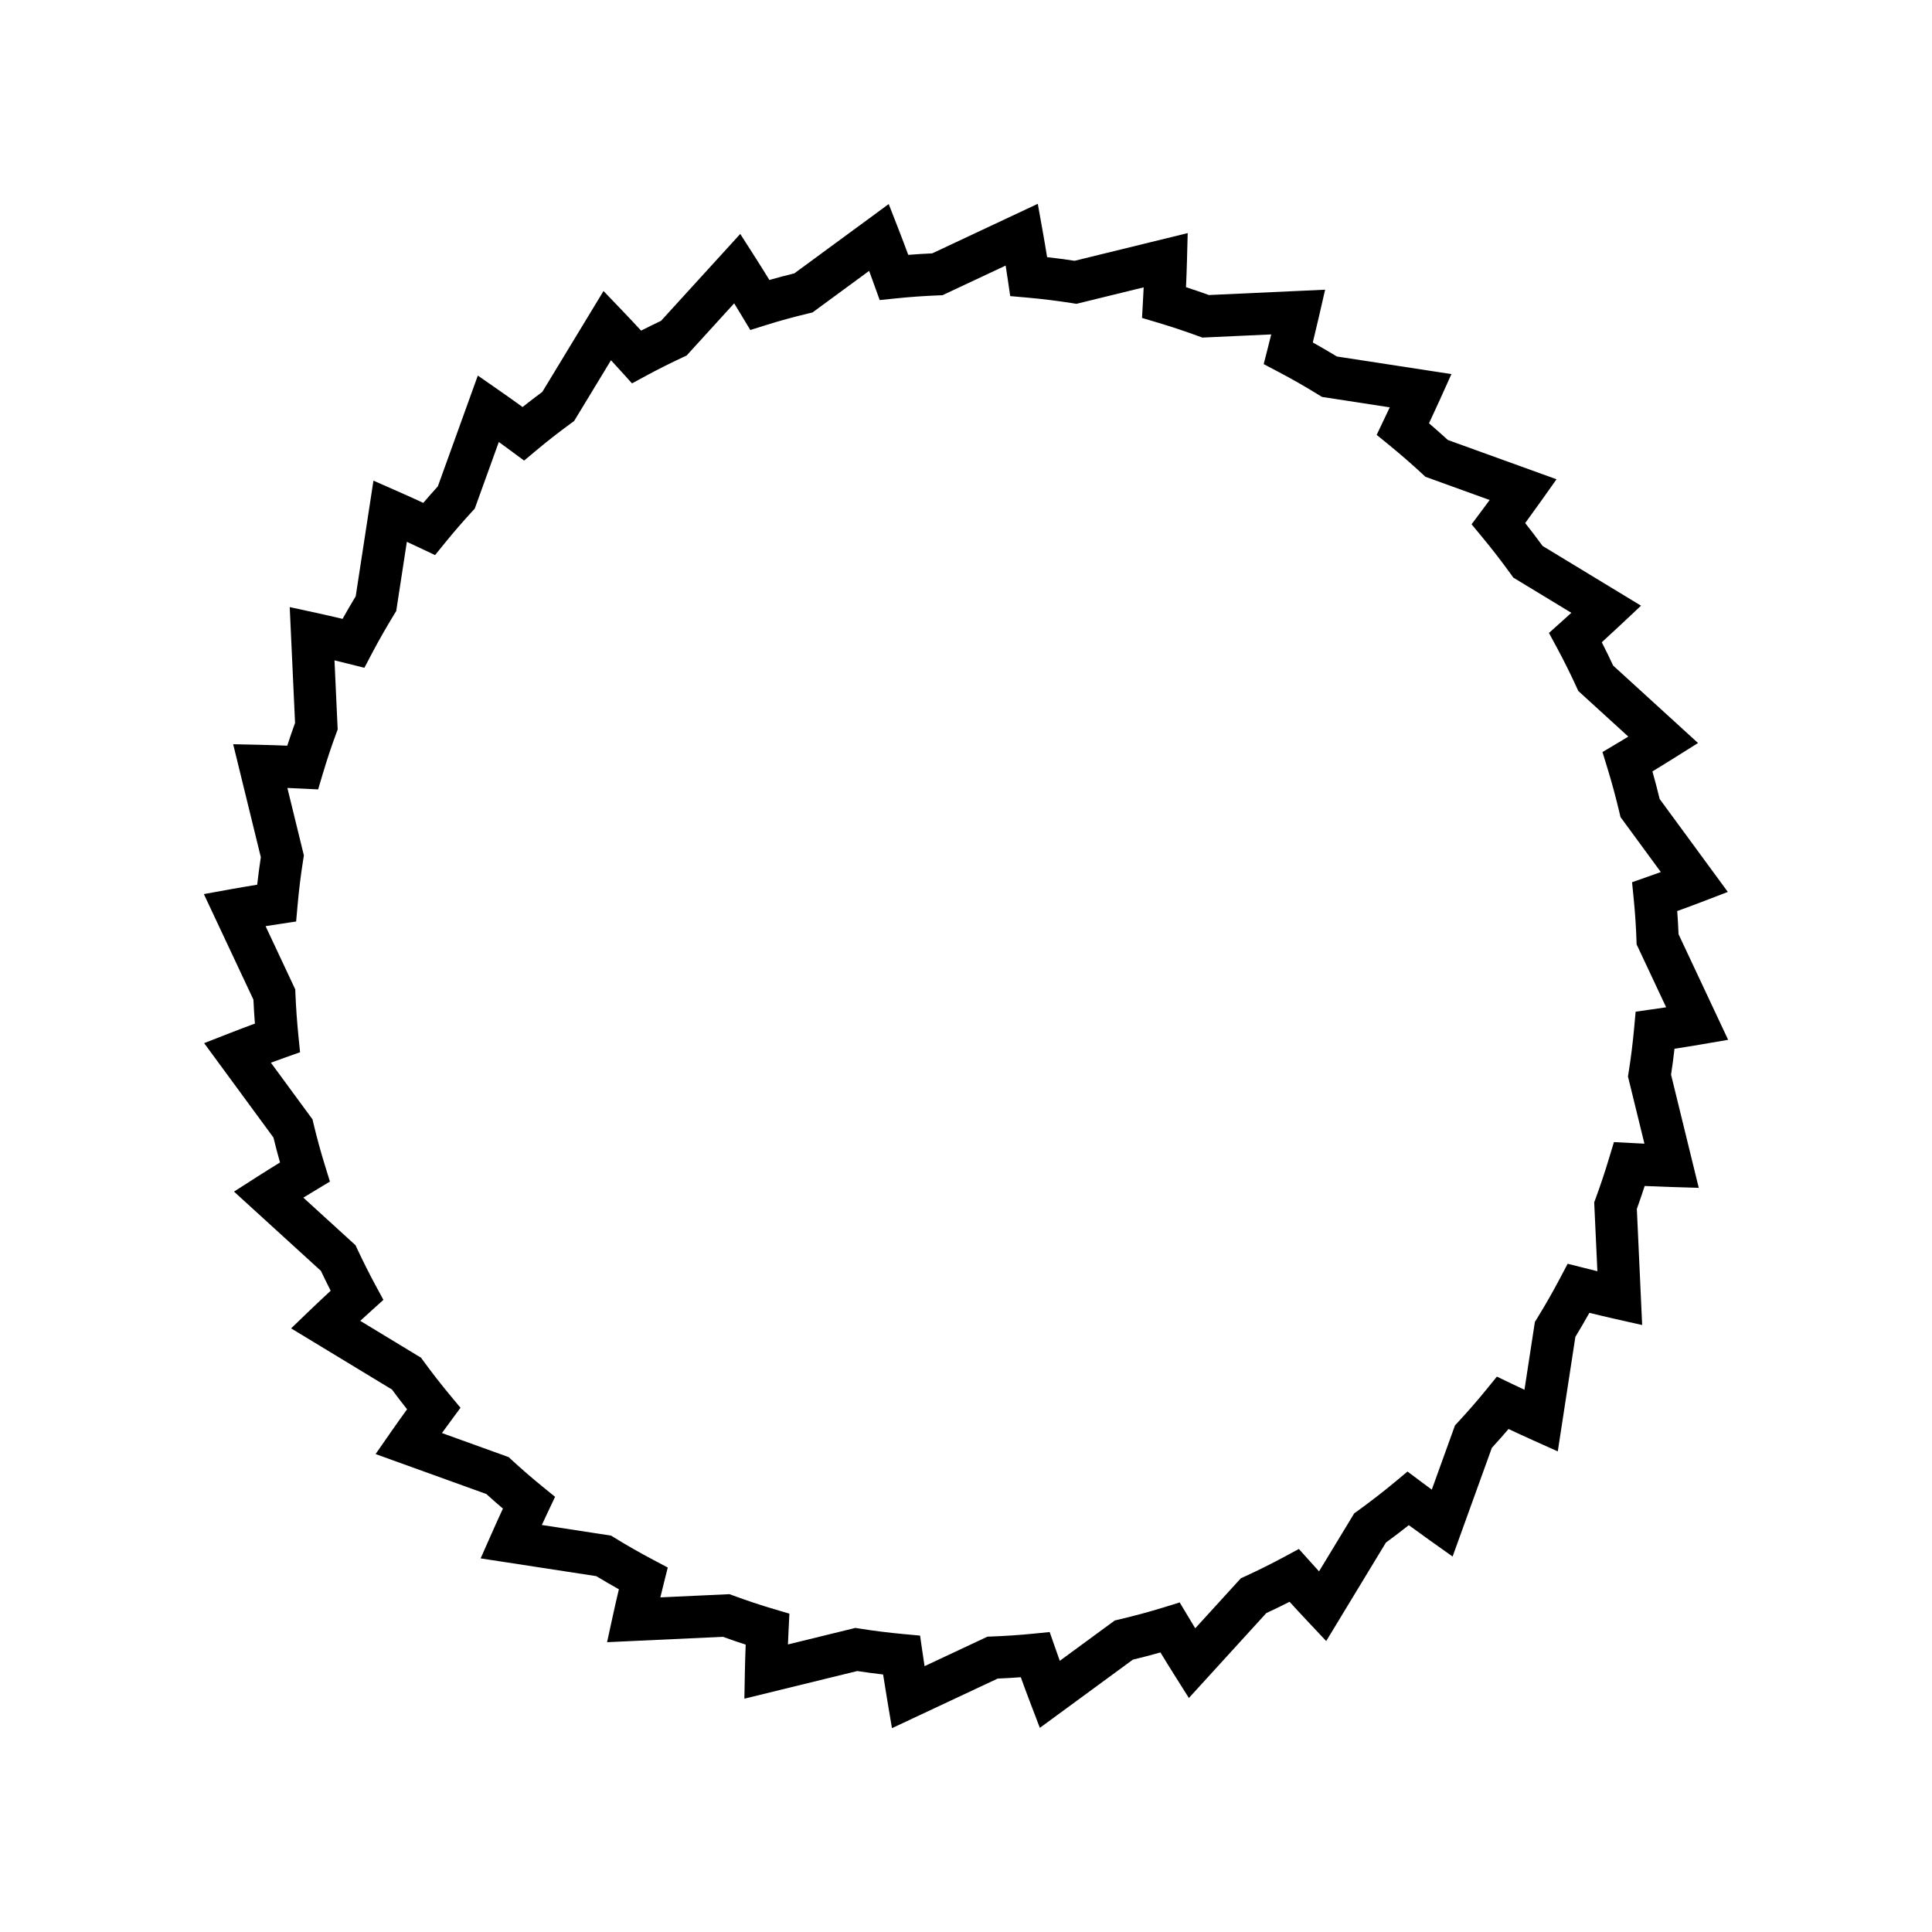 <?xml version="1.0" encoding="UTF-8"?>
<!-- Uploaded to: SVG Repo, www.svgrepo.com, Generator: SVG Repo Mixer Tools -->
<svg fill="#000000" width="800px" height="800px" version="1.1" viewBox="144 144 512 512" xmlns="http://www.w3.org/2000/svg">
 <path d="m588.47 385.44c2.269-0.82 4.465-1.633 6.574-2.445l6.848-2.625-18.066-24.629c-0.59-2.438-1.23-4.883-1.918-7.312 2.027-1.223 3.981-2.434 5.848-3.609l6.242-3.91-22.5-20.531c-0.953-2.051-1.957-4.117-3.008-6.172 1.742-1.586 3.422-3.144 5.031-4.652l5.367-5.039-26.09-15.836c-1.496-2.055-3.039-4.078-4.609-6.062 1.406-1.918 2.754-3.793 4.043-5.602l4.262-6.004-28.797-10.41c-1.633-1.492-3.301-2.973-4.996-4.422 1.016-2.172 1.992-4.281 2.914-6.324l3.027-6.719-30.363-4.664c-2.09-1.273-4.219-2.516-6.375-3.711 0.574-2.34 1.113-4.613 1.617-6.805l1.648-7.184-30.793 1.414c-1.98-0.715-4.012-1.41-6.074-2.078 0.109-2.41 0.195-4.746 0.254-7.004l0.195-7.332-29.965 7.34c-2.398-0.367-4.84-0.688-7.297-0.969-0.387-2.398-0.777-4.723-1.18-6.949l-1.285-7.184-27.98 13.133c-2.125 0.098-4.246 0.23-6.352 0.395-0.852-2.309-1.691-4.531-2.523-6.664l-2.652-6.797-25.008 18.363c-2.258 0.559-4.469 1.141-6.617 1.754-1.289-2.098-2.551-4.121-3.785-6.051l-3.934-6.148-20.996 23.031c-1.777 0.836-3.535 1.699-5.281 2.59-1.68-1.82-3.32-3.562-4.914-5.227l-5.047-5.269-16.219 26.738c-1.785 1.316-3.535 2.656-5.234 4.008-2.016-1.461-3.973-2.859-5.871-4.176l-5.984-4.16-10.594 29.352c-1.312 1.438-2.598 2.902-3.863 4.383-2.242-1.039-4.418-2.023-6.519-2.945l-6.684-2.945-4.703 30.641c-1.207 1.996-2.371 4-3.481 5.992-2.375-0.57-4.68-1.098-6.894-1.578l-7.113-1.543 1.414 30.691c-0.715 1.98-1.406 3.996-2.066 6.035-2.43-0.105-4.781-0.18-7.043-0.23l-7.293-0.16 7.332 29.945c-0.367 2.418-0.691 4.856-0.969 7.293-2.406 0.387-4.731 0.781-6.965 1.18l-7.164 1.301 13.133 27.973c0.098 2.121 0.23 4.238 0.395 6.348-2.309 0.848-4.535 1.695-6.668 2.527l-6.789 2.652 18.367 25.012c0.543 2.227 1.125 4.434 1.742 6.613-2.098 1.285-4.117 2.555-6.043 3.781l-6.152 3.938 23.031 21.004c0.84 1.77 1.703 3.527 2.59 5.269-1.824 1.684-3.574 3.328-5.238 4.926l-5.246 5.047 26.723 16.203c1.301 1.766 2.641 3.516 4.008 5.238-1.461 2.016-2.863 3.981-4.184 5.883l-4.16 5.984 29.355 10.59c1.441 1.312 2.902 2.602 4.387 3.863-1.035 2.234-2.019 4.406-2.945 6.504l-2.957 6.688 30.648 4.707c1.945 1.18 3.945 2.344 5.988 3.481-0.57 2.379-1.098 4.68-1.578 6.898l-1.555 7.125 30.707-1.426c2.016 0.734 4.027 1.422 6.031 2.066-0.098 2.438-0.168 4.789-0.215 7.059l-0.133 7.269 29.914-7.324c2.273 0.344 4.566 0.652 6.852 0.918 0.367 2.394 0.746 4.719 1.121 6.953l1.223 7.269 28.012-13.141c2.051-0.086 4.094-0.207 6.129-0.359 0.816 2.262 1.629 4.457 2.434 6.559l2.617 6.859 24.652-18.074c2.492-0.602 4.938-1.242 7.305-1.914 1.234 2.027 2.438 3.992 3.621 5.859l3.918 6.215 20.512-22.496c2.066-0.957 4.129-1.961 6.168-3 1.59 1.75 3.144 3.426 4.664 5.039l5.047 5.367 15.828-26.102c2.062-1.504 4.086-3.047 6.059-4.609 1.918 1.41 3.793 2.762 5.602 4.047l6.004 4.266 10.406-28.809c1.516-1.652 2.996-3.316 4.422-4.992 2.172 1.023 4.281 1.996 6.332 2.918l6.715 3.019 4.664-30.355c1.277-2.098 2.516-4.231 3.711-6.367 2.344 0.574 4.621 1.121 6.824 1.617l7.164 1.617-1.41-30.77c0.723-2.012 1.418-4.039 2.078-6.078 2.398 0.109 4.727 0.203 6.973 0.273l7.359 0.223-7.344-29.996c0.34-2.242 0.648-4.539 0.914-6.871 2.402-0.367 4.731-0.742 6.969-1.125l7.246-1.242-13.141-27.984c-0.082-2.027-0.203-4.078-0.355-6.133zm-6.629 26.039-4.379 0.629-0.402 4.402c-0.367 3.996-0.855 7.914-1.453 11.645l-0.18 1.121 4.363 17.809c-1.215-0.055-2.445-0.113-3.691-0.188l-4.391-0.23-1.27 4.203c-1.086 3.613-2.269 7.188-3.566 10.703l-0.391 1.059 0.844 18.258c-1.184-0.289-2.387-0.59-3.606-0.902l-4.273-1.078-2.055 3.898c-1.871 3.547-3.898 7.098-6.031 10.551l-0.598 0.969-2.762 17.98c-1.094-0.516-2.199-1.043-3.324-1.578l-3.981-1.914-2.785 3.426c-2.344 2.883-4.879 5.793-7.543 8.664l-0.777 0.836-6.148 17.027c-0.957-0.707-1.926-1.422-2.906-2.152l-3.535-2.644-3.391 2.828c-3.113 2.586-6.41 5.141-9.801 7.586l-0.922 0.66-9.328 15.383c-0.793-0.871-1.594-1.754-2.402-2.656l-2.945-3.281-3.879 2.094c-3.41 1.836-6.926 3.586-10.449 5.199l-1.039 0.469-12.094 13.262c-0.613-1.012-1.234-2.039-1.859-3.082l-2.262-3.773-4.195 1.301c-3.746 1.16-7.75 2.242-11.902 3.219l-1.105 0.262-14.57 10.684c-0.406-1.133-0.816-2.289-1.227-3.461l-1.453-4.16-4.383 0.438c-3.633 0.359-7.289 0.605-10.973 0.742l-1.137 0.043-16.664 7.816c-0.188-1.223-0.375-2.473-0.559-3.734l-0.637-4.363-4.391-0.406c-3.863-0.355-7.777-0.844-11.637-1.453l-1.109-0.176-17.875 4.379c0.051-1.234 0.105-2.492 0.168-3.766l0.215-4.394-4.219-1.246c-3.473-1.027-7.039-2.215-10.598-3.527l-1.066-0.387-18.312 0.848c0.289-1.203 0.59-2.422 0.898-3.656l1.066-4.258-3.883-2.051c-3.519-1.859-6.941-3.809-10.168-5.805l-0.969-0.598-18.355-2.816c0.531-1.152 1.078-2.324 1.641-3.508l1.867-3.957-3.398-2.766c-2.766-2.254-5.457-4.582-8.074-6.992l-0.828-0.766-17.676-6.375c0.758-1.043 1.531-2.098 2.316-3.172l2.598-3.527-2.797-3.367c-2.43-2.926-4.758-5.922-7-8.992l-0.66-0.906-16.109-9.77c0.938-0.859 1.895-1.734 2.871-2.613l3.262-2.953-2.09-3.863c-1.699-3.137-3.301-6.348-4.82-9.594l-0.473-1.012-13.832-12.617c1.078-0.66 2.18-1.328 3.293-2l3.754-2.262-1.297-4.191c-1.125-3.625-2.156-7.391-3.062-11.191l-0.262-1.105-11.023-15.012c1.18-0.434 2.379-0.871 3.602-1.305l4.129-1.469-0.438-4.363c-0.371-3.691-0.637-7.418-0.793-11.176l-0.047-1.125-7.859-16.746c1.223-0.191 2.473-0.383 3.742-0.574l4.352-0.66 0.391-4.379c0.355-4.012 0.859-8.062 1.488-12.027l0.176-1.113-4.375-17.871c1.234 0.051 2.488 0.105 3.766 0.168l4.383 0.215 1.254-4.211c1.07-3.59 2.242-7.129 3.531-10.609l0.395-1.066-0.844-18.312c1.199 0.289 2.418 0.59 3.656 0.898l4.266 1.066 2.047-3.887c1.762-3.344 3.719-6.777 5.805-10.191l0.586-0.957 2.816-18.348c1.152 0.535 2.32 1.082 3.508 1.645l3.969 1.875 2.769-3.41c2.238-2.754 4.574-5.449 6.981-8.062l0.766-0.832 6.379-17.668c1.043 0.754 2.098 1.531 3.164 2.316l3.539 2.613 3.375-2.82c2.82-2.363 5.84-4.719 8.973-7.004l0.906-0.66 9.77-16.105c0.867 0.934 1.742 1.898 2.625 2.871l2.949 3.258 3.863-2.094c3.133-1.695 6.328-3.289 9.582-4.812l1.016-0.469 12.609-13.836c0.66 1.082 1.332 2.18 2.008 3.301l2.269 3.766 4.195-1.316c3.519-1.105 7.285-2.137 11.191-3.074l1.098-0.262 15.004-11.016c0.434 1.18 0.875 2.391 1.316 3.613l1.484 4.121 4.359-0.449c3.672-0.383 7.398-0.641 11.152-0.793l1.125-0.043 16.742-7.856c0.195 1.219 0.387 2.461 0.57 3.723l0.648 4.367 4.394 0.387c4.059 0.359 8.105 0.859 12.031 1.48l1.113 0.18 17.824-4.367c-0.059 1.215-0.121 2.445-0.191 3.695l-0.246 4.41 4.234 1.262c3.606 1.078 7.18 2.258 10.688 3.555l1.059 0.387 18.258-0.836c-0.293 1.188-0.594 2.383-0.902 3.602l-1.09 4.273 3.91 2.055c3.586 1.887 7.141 3.914 10.555 6.031l0.969 0.598 17.973 2.766c-0.516 1.094-1.043 2.203-1.578 3.328l-1.891 3.969 3.406 2.777c2.969 2.426 5.887 4.965 8.676 7.551l0.832 0.777 17.027 6.156c-0.703 0.957-1.422 1.926-2.152 2.902l-2.637 3.531 2.809 3.391c2.609 3.148 5.16 6.449 7.59 9.812l0.66 0.926 15.379 9.332c-0.867 0.789-1.75 1.586-2.648 2.391l-3.285 2.945 2.098 3.883c1.867 3.465 3.617 6.981 5.203 10.453l0.473 1.039 13.258 12.094c-1.008 0.613-2.031 1.223-3.066 1.844l-3.781 2.246 1.289 4.211c1.207 3.926 2.289 7.934 3.227 11.918l0.262 1.109 10.684 14.57c-1.141 0.41-2.297 0.82-3.477 1.234l-4.148 1.461 0.434 4.375c0.359 3.617 0.609 7.269 0.734 10.945l0.039 1.148 7.828 16.672c-1.211 0.184-2.449 0.363-3.703 0.547z"/>
</svg>